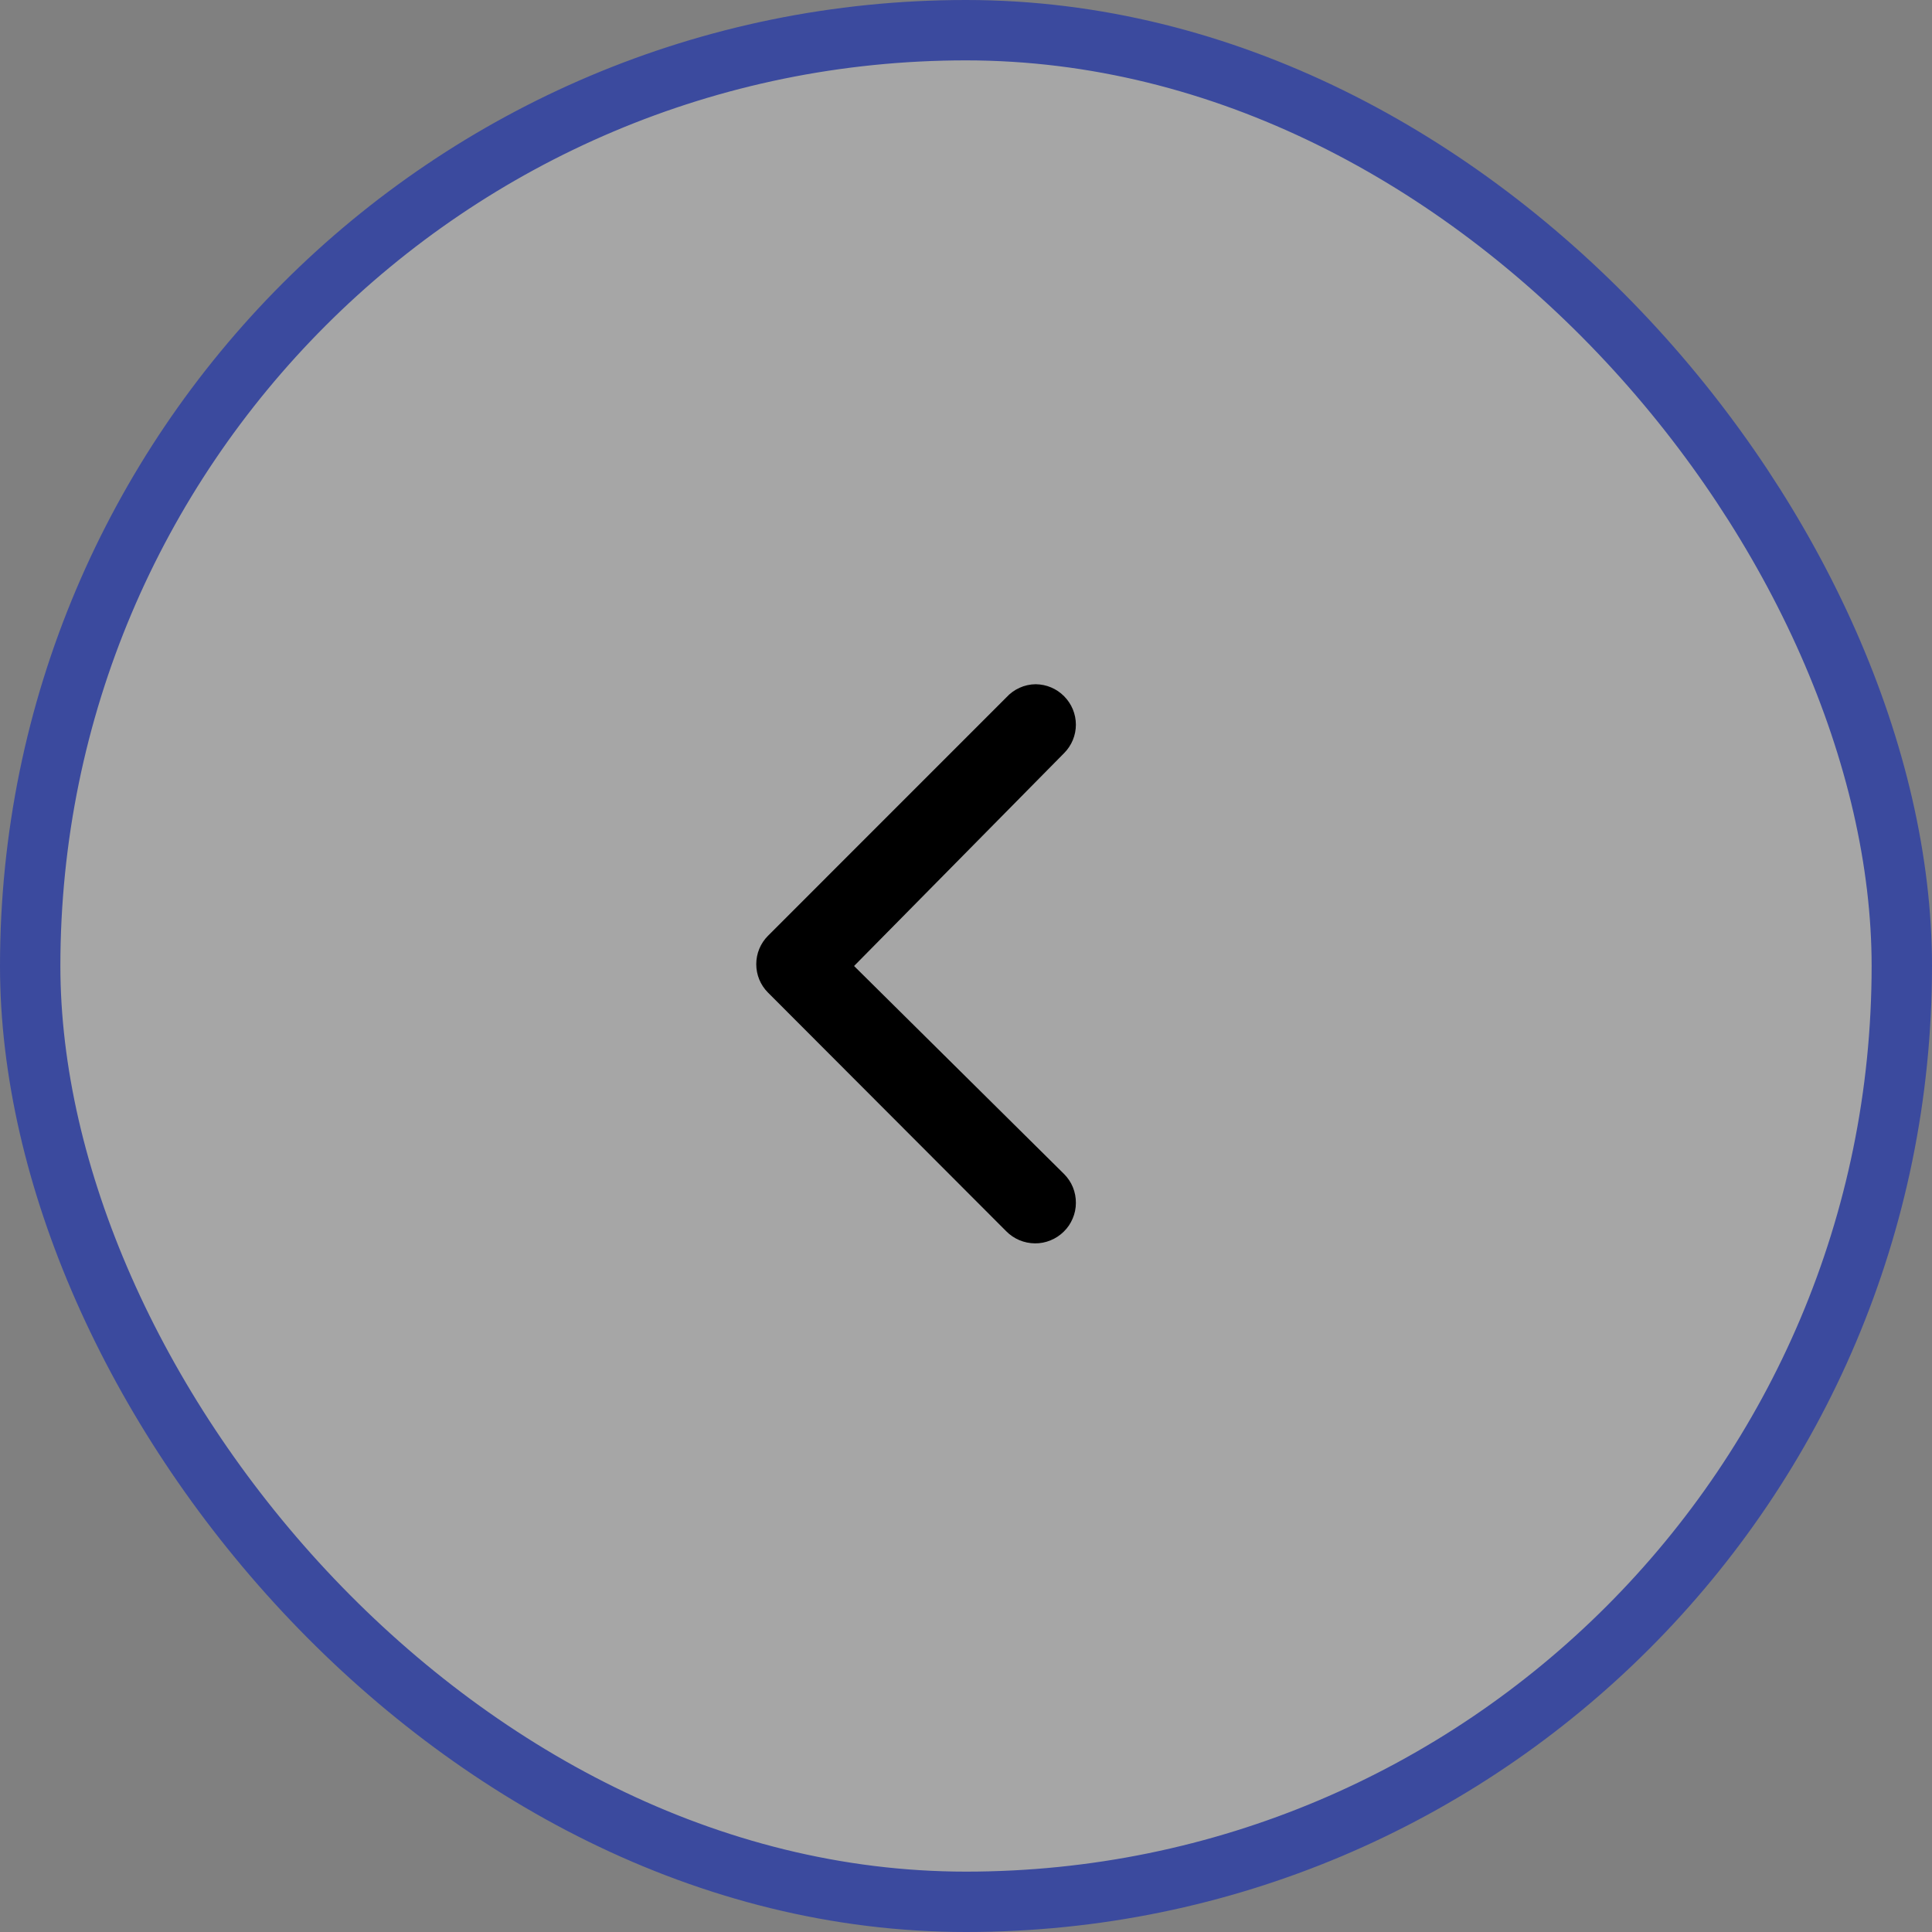 <svg width="32" height="32" viewBox="0 0 32 32" fill="none" xmlns="http://www.w3.org/2000/svg">
<rect x="0" y="0" width="32" height="32" fill="#808080" stroke="none"/>
<rect x="0.5" y="0.5" width="31" height="31" rx="15.5" fill="white" fill-opacity="0.3"/>
<rect x="0.5" y="0.5" width="31" height="31" rx="15.5" stroke="#3B4A9E"/>
<path d="M17.153 11.333C17.241 11.334 17.328 11.351 17.41 11.386C17.491 11.42 17.564 11.47 17.626 11.533C17.75 11.658 17.82 11.827 17.82 12.003C17.82 12.179 17.75 12.348 17.626 12.473L14.146 16L17.626 19.447C17.688 19.51 17.738 19.584 17.771 19.666C17.804 19.748 17.821 19.836 17.82 19.925C17.82 20.013 17.802 20.101 17.767 20.182C17.733 20.264 17.683 20.338 17.619 20.4C17.556 20.462 17.482 20.511 17.4 20.544C17.318 20.578 17.23 20.595 17.142 20.594C17.053 20.593 16.965 20.575 16.884 20.541C16.802 20.506 16.728 20.456 16.666 20.393L12.72 16.44C12.595 16.315 12.526 16.146 12.526 15.97C12.526 15.794 12.595 15.625 12.72 15.5L16.666 11.553C16.728 11.485 16.803 11.43 16.887 11.392C16.97 11.354 17.061 11.334 17.153 11.333Z" fill="black"/>
</svg>
